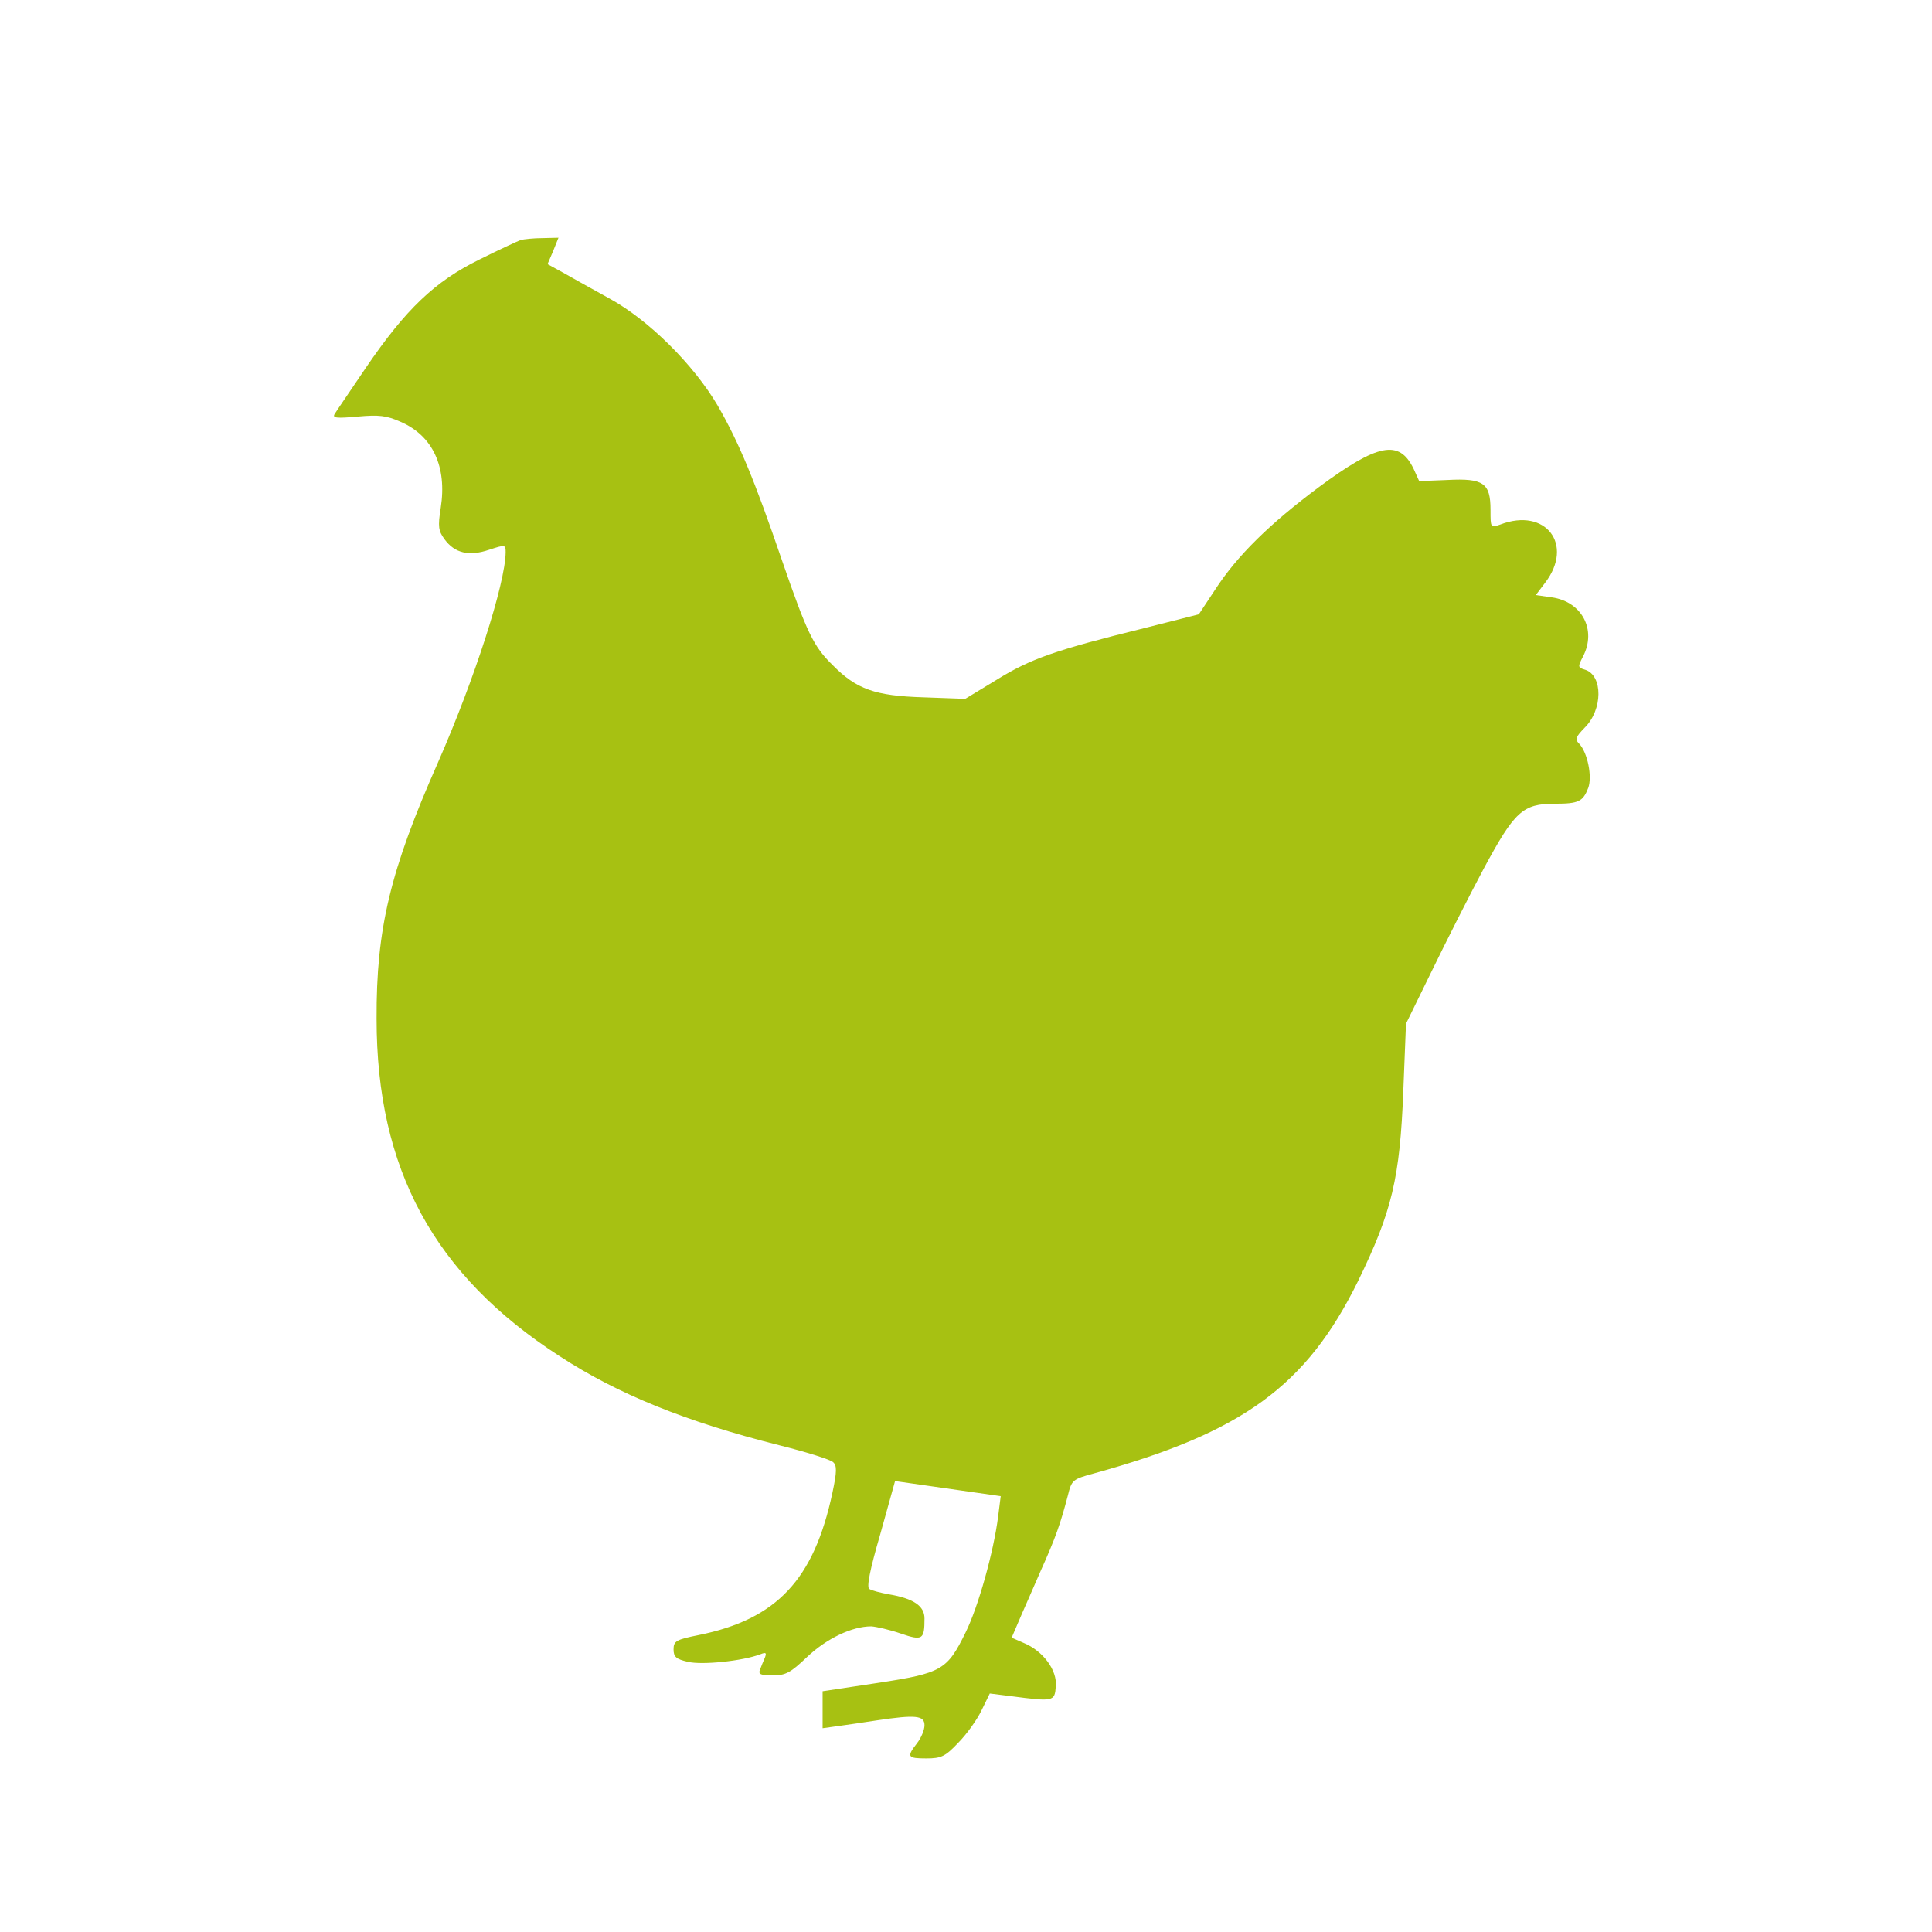 <?xml version="1.0" standalone="no"?>
<!DOCTYPE svg PUBLIC "-//W3C//DTD SVG 20010904//EN"
 "http://www.w3.org/TR/2001/REC-SVG-20010904/DTD/svg10.dtd">
<svg version="1.0" xmlns="http://www.w3.org/2000/svg"
 width="512pt" height="512pt" viewBox="0 0 512 512"
 preserveAspectRatio="xMidYMid meet">
<g transform="translate(0,512) scale(0.1,-0.1)"
fill="#a7c112" stroke="none">
<path d="M1380 4484 c-8 -3 -58 -26 -110 -52 -118 -58 -195 -132 -300 -286
-41 -61 -79 -116 -83 -123 -7 -11 5 -12 61 -7 56 5 76 3 114 -14 85 -37 123
-119 106 -228 -8 -50 -6 -61 10 -83 27 -37 65 -46 118 -28 43 14 44 14 44 -7
-1 -83 -82 -335 -179 -556 -127 -287 -164 -441 -163 -680 0 -398 152 -679 485
-894 153 -100 335 -174 582 -236 72 -18 136 -38 143 -45 10 -9 10 -25 -2 -81
-49 -230 -147 -335 -354 -377 -60 -12 -67 -16 -67 -38 0 -20 7 -26 38 -33 37
-9 145 2 192 20 15 6 17 4 12 -9 -4 -9 -10 -24 -13 -32 -5 -12 2 -15 34 -15
34 0 47 7 91 49 52 49 119 81 170 81 14 -1 49 -9 78 -19 58 -20 63 -16 63 40
0 33 -29 53 -95 64 -22 4 -45 10 -51 14 -8 4 1 50 29 146 l39 140 140 -20 140
-20 -7 -55 c-12 -93 -52 -237 -86 -306 -49 -100 -63 -108 -233 -134 l-146 -22
0 -49 0 -49 43 6 c23 3 69 10 102 15 101 15 125 13 125 -13 0 -13 -9 -34 -20
-48 -28 -36 -25 -40 25 -40 39 0 50 5 84 41 22 22 50 61 62 86 l22 45 56 -7
c114 -15 116 -14 119 26 4 43 -34 94 -85 115 l-32 14 18 42 c10 24 37 84 58
133 41 91 53 126 73 202 10 41 13 43 68 58 396 109 564 232 701 510 90 185
111 272 120 506 l7 176 68 139 c37 76 99 199 138 272 82 152 103 172 189 172
63 0 74 6 88 42 11 30 -2 94 -24 117 -12 12 -9 18 14 42 49 48 49 139 2 154
-20 6 -20 8 -6 35 37 71 -3 146 -83 157 l-42 6 25 33 c77 101 1 200 -119 154
-26 -9 -26 -9 -26 39 0 71 -19 84 -114 79 l-75 -3 -15 33 c-38 78 -94 67 -251
-49 -130 -97 -216 -181 -275 -272 l-43 -65 -146 -37 c-235 -58 -300 -81 -389
-136 l-84 -51 -111 4 c-128 4 -177 21 -241 86 -50 49 -67 84 -133 275 -73 214
-115 315 -171 412 -64 109 -183 227 -287 284 -44 24 -99 55 -122 68 l-42 23
15 35 14 35 -42 -1 c-24 0 -50 -3 -58 -5z"/>
</g>
</svg>
